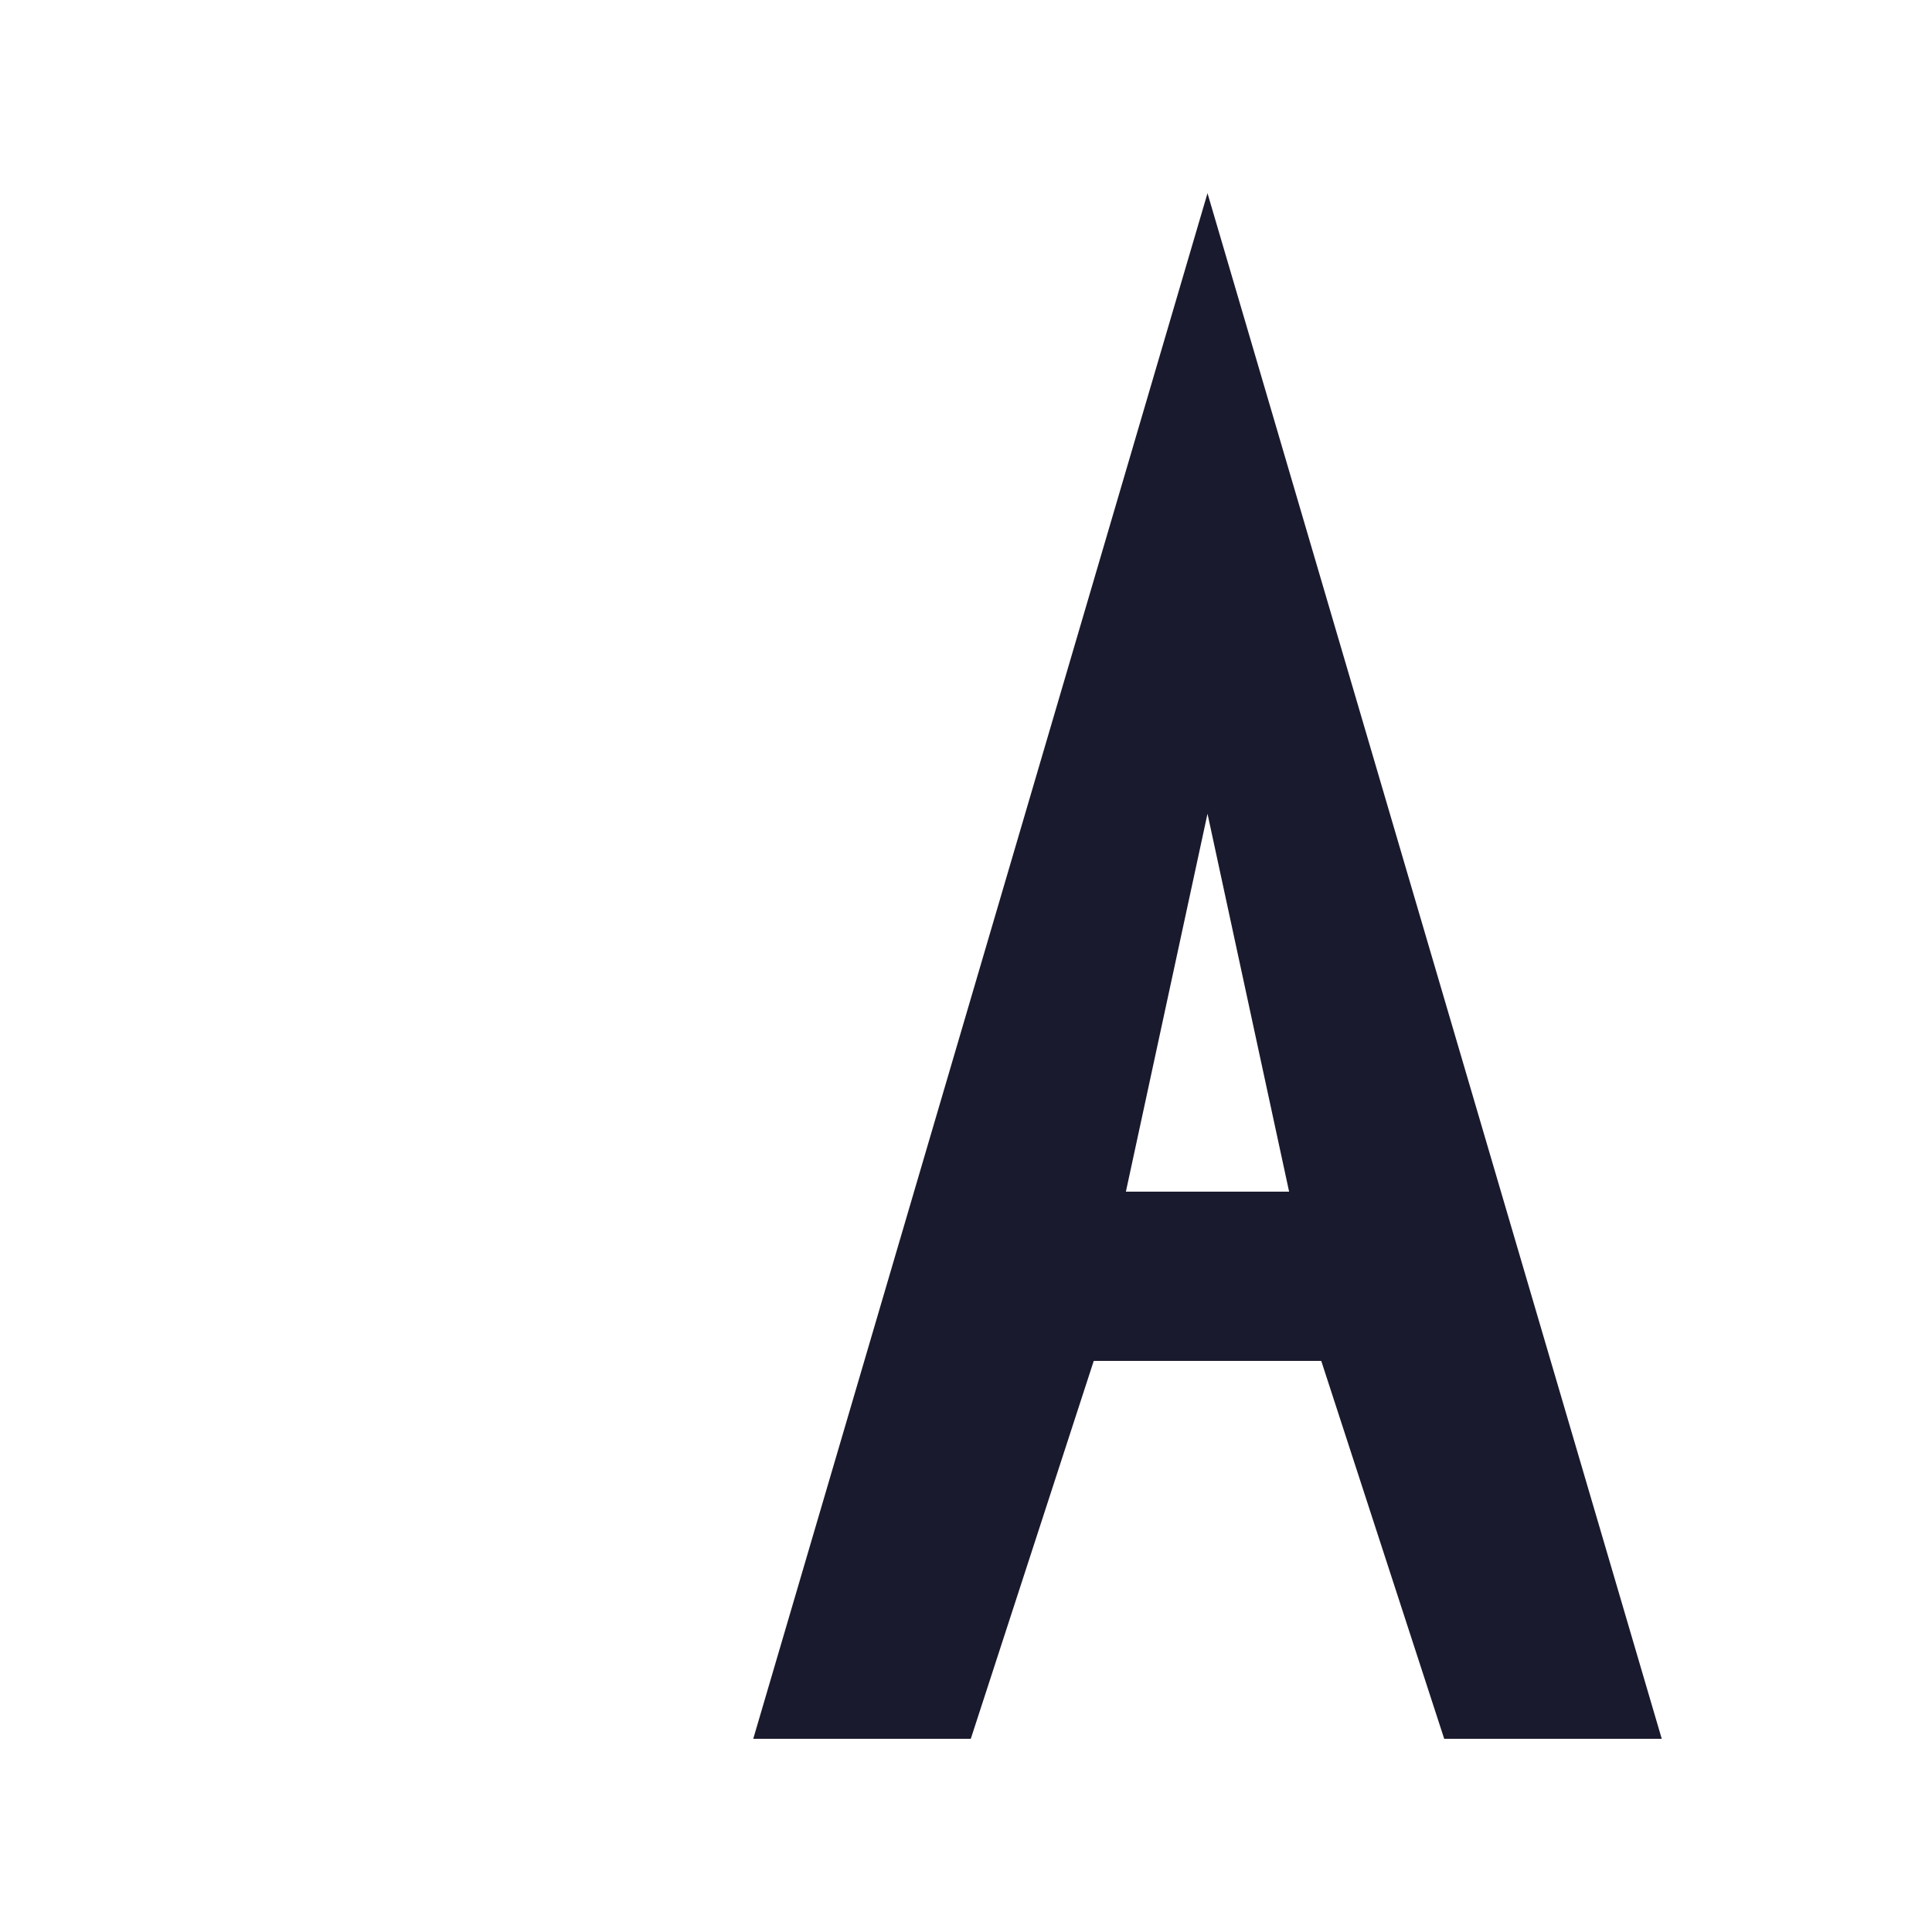 <svg width="50" height="50" viewBox="0 0 50 50" fill="none" xmlns="http://www.w3.org/2000/svg">
<path d="M19.494 45L31.25 5L43.006 45H37.376L34.194 35.22H28.306L25.124 45H19.494ZM29.138 30.84H33.362L31.25 21.06L29.138 30.84Z" fill="#1A1A2E"/>
</svg>